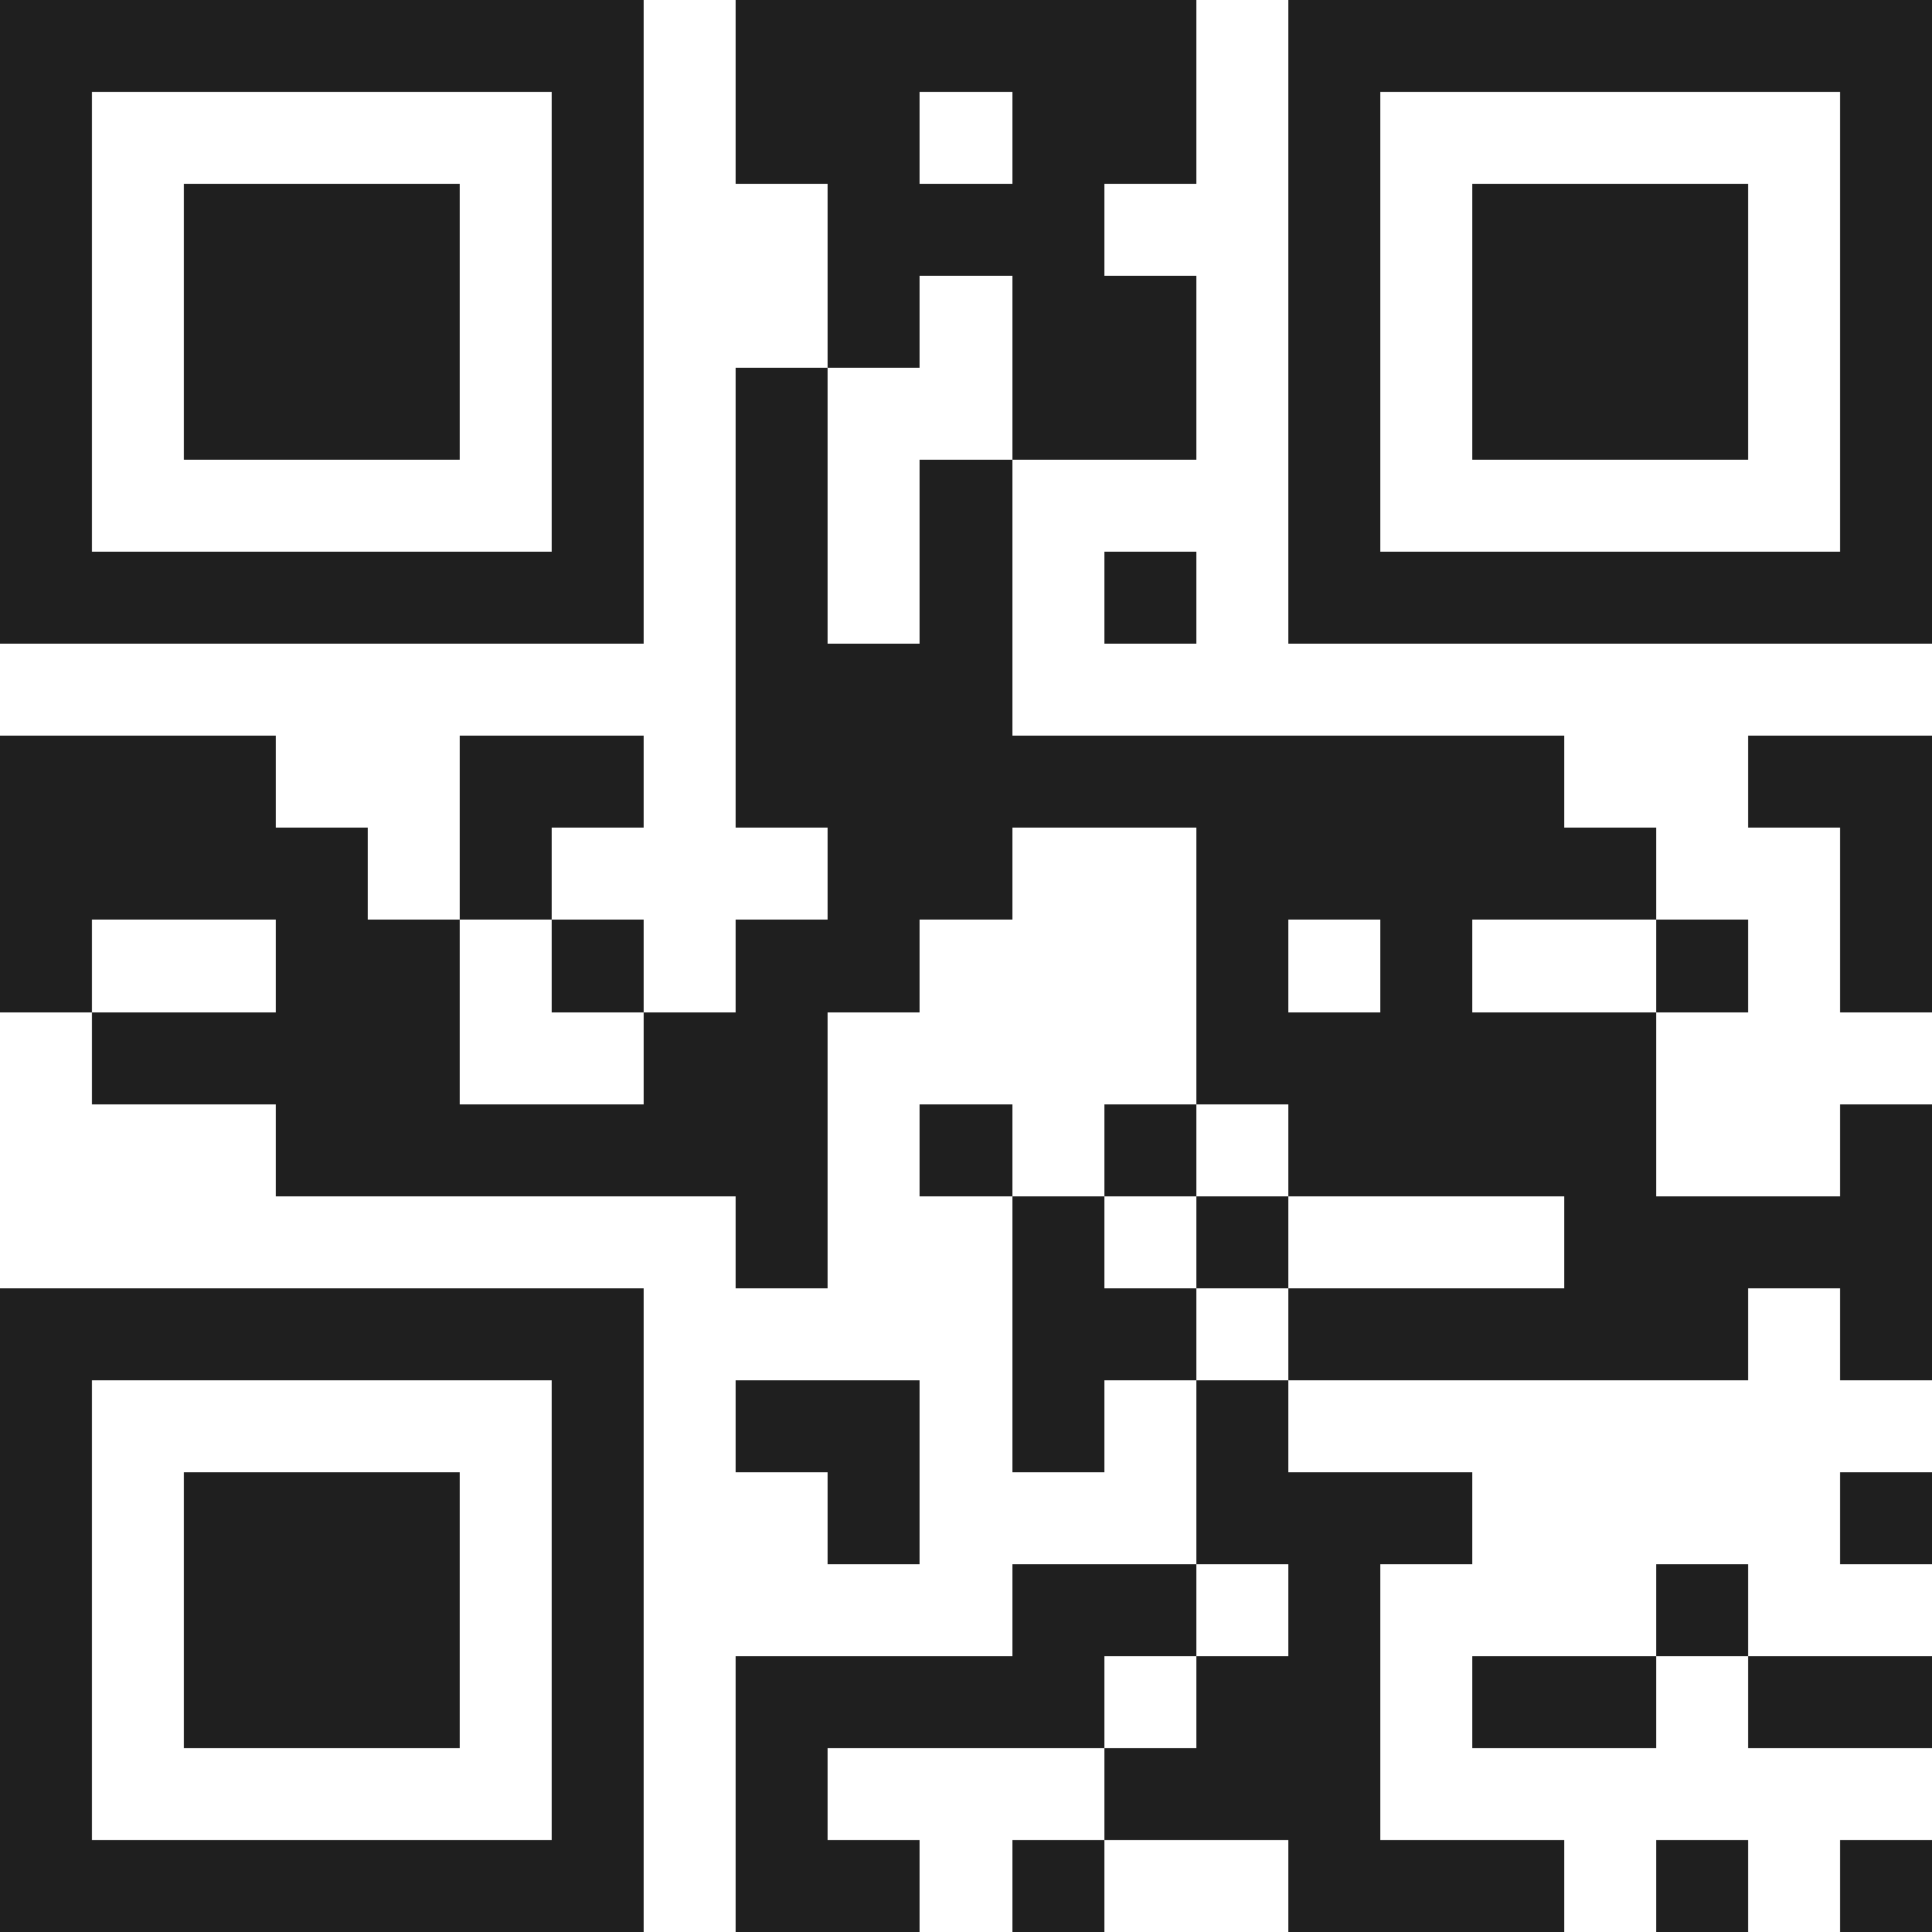 <svg xmlns="http://www.w3.org/2000/svg" viewBox="0 0 21 21" shape-rendering="crispEdges"><path fill="#ffffff" d="M0 0h21v21H0z"/><path stroke="#1f1f1f" d="M0 0.5h7m1 0h5m1 0h7M0 1.5h1m5 0h1m1 0h2m1 0h2m1 0h1m5 0h1M0 2.5h1m1 0h3m1 0h1m2 0h3m2 0h1m1 0h3m1 0h1M0 3.5h1m1 0h3m1 0h1m2 0h1m1 0h2m1 0h1m1 0h3m1 0h1M0 4.5h1m1 0h3m1 0h1m1 0h1m2 0h2m1 0h1m1 0h3m1 0h1M0 5.5h1m5 0h1m1 0h1m1 0h1m3 0h1m5 0h1M0 6.5h7m1 0h1m1 0h1m1 0h1m1 0h7M8 7.5h3M0 8.5h3m2 0h2m1 0h9m2 0h2M0 9.5h4m1 0h1m3 0h2m2 0h5m2 0h1M0 10.5h1m2 0h2m1 0h1m1 0h2m3 0h1m1 0h1m2 0h1m1 0h1M1 11.5h4m2 0h2m4 0h5M3 12.5h6m1 0h1m1 0h1m1 0h4m2 0h1M8 13.5h1m2 0h1m1 0h1m3 0h4M0 14.5h7m4 0h2m1 0h5m1 0h1M0 15.5h1m5 0h1m1 0h2m1 0h1m1 0h1M0 16.5h1m1 0h3m1 0h1m2 0h1m3 0h3m4 0h1M0 17.5h1m1 0h3m1 0h1m4 0h2m1 0h1m3 0h1M0 18.5h1m1 0h3m1 0h1m1 0h4m1 0h2m1 0h2m1 0h2M0 19.5h1m5 0h1m1 0h1m3 0h3M0 20.5h7m1 0h2m1 0h1m2 0h3m1 0h1m1 0h1"/></svg>
